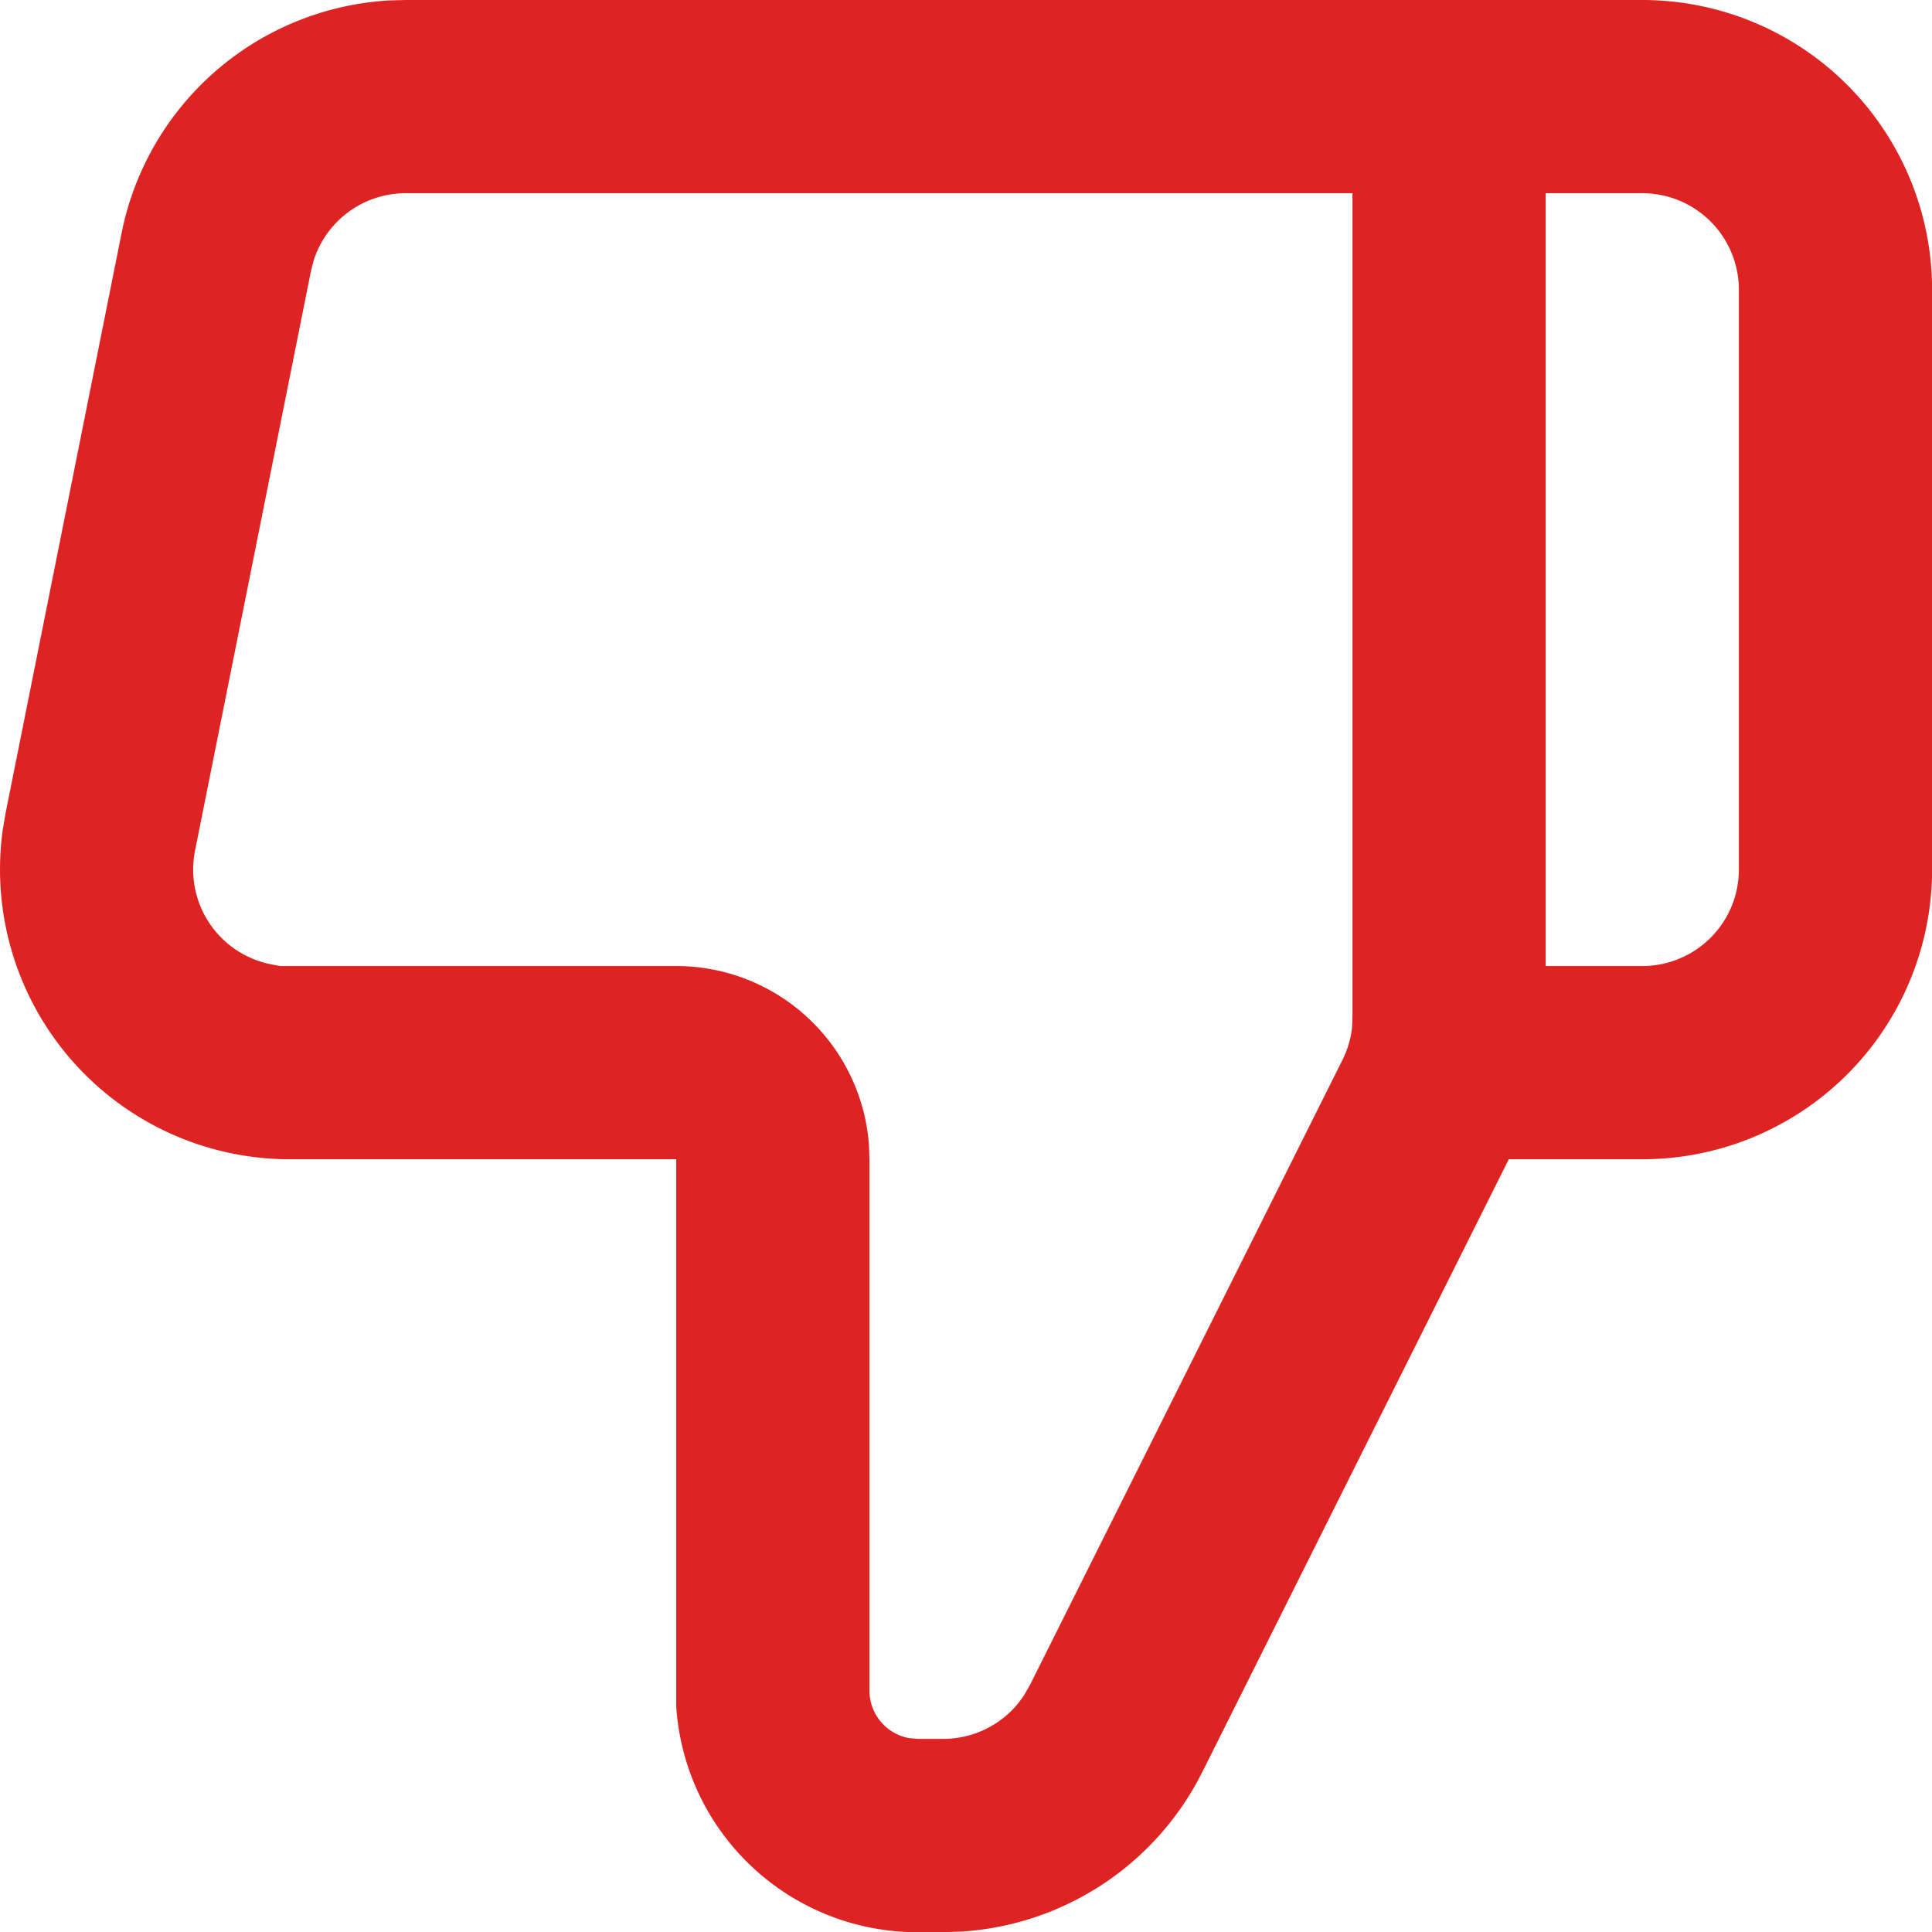 <svg xmlns="http://www.w3.org/2000/svg" width="19.999" height="20" viewBox="0 0 19.999 20">
  <path id="ic24-thumb-down" d="M19,2a3,3,0,0,1,3,3v6a3,3,0,0,1-3,3H17.618l-3.172,6.342a3,3,0,0,1-2.484,1.652l-.2.007H11.5A2.5,2.5,0,0,1,9,19.664L9,19.5V14H5a3,3,0,0,1-2.971-3.415l.03-.174,1.2-6A3,3,0,0,1,6.023,2.005L6.2,2ZM18,12h1a1,1,0,0,0,1-1V5a1,1,0,0,0-1-1H18Zm-6.5,8h.264a1,1,0,0,0,.832-.445l.063-.108,3.236-6.472a1,1,0,0,0,.1-.331L16,12.528V4H6.2a1,1,0,0,0-.951.69L5.22,4.8l-1.2,6A1,1,0,0,0,4.8,11.981L4.9,12h0L5,12H9a2,2,0,0,1,1.995,1.851L11,14v5.5a.5.5,0,0,0,.41.492Z" transform="translate(-2 -2)" fill="#de2323" fill-rule="evenodd"/>
</svg>
